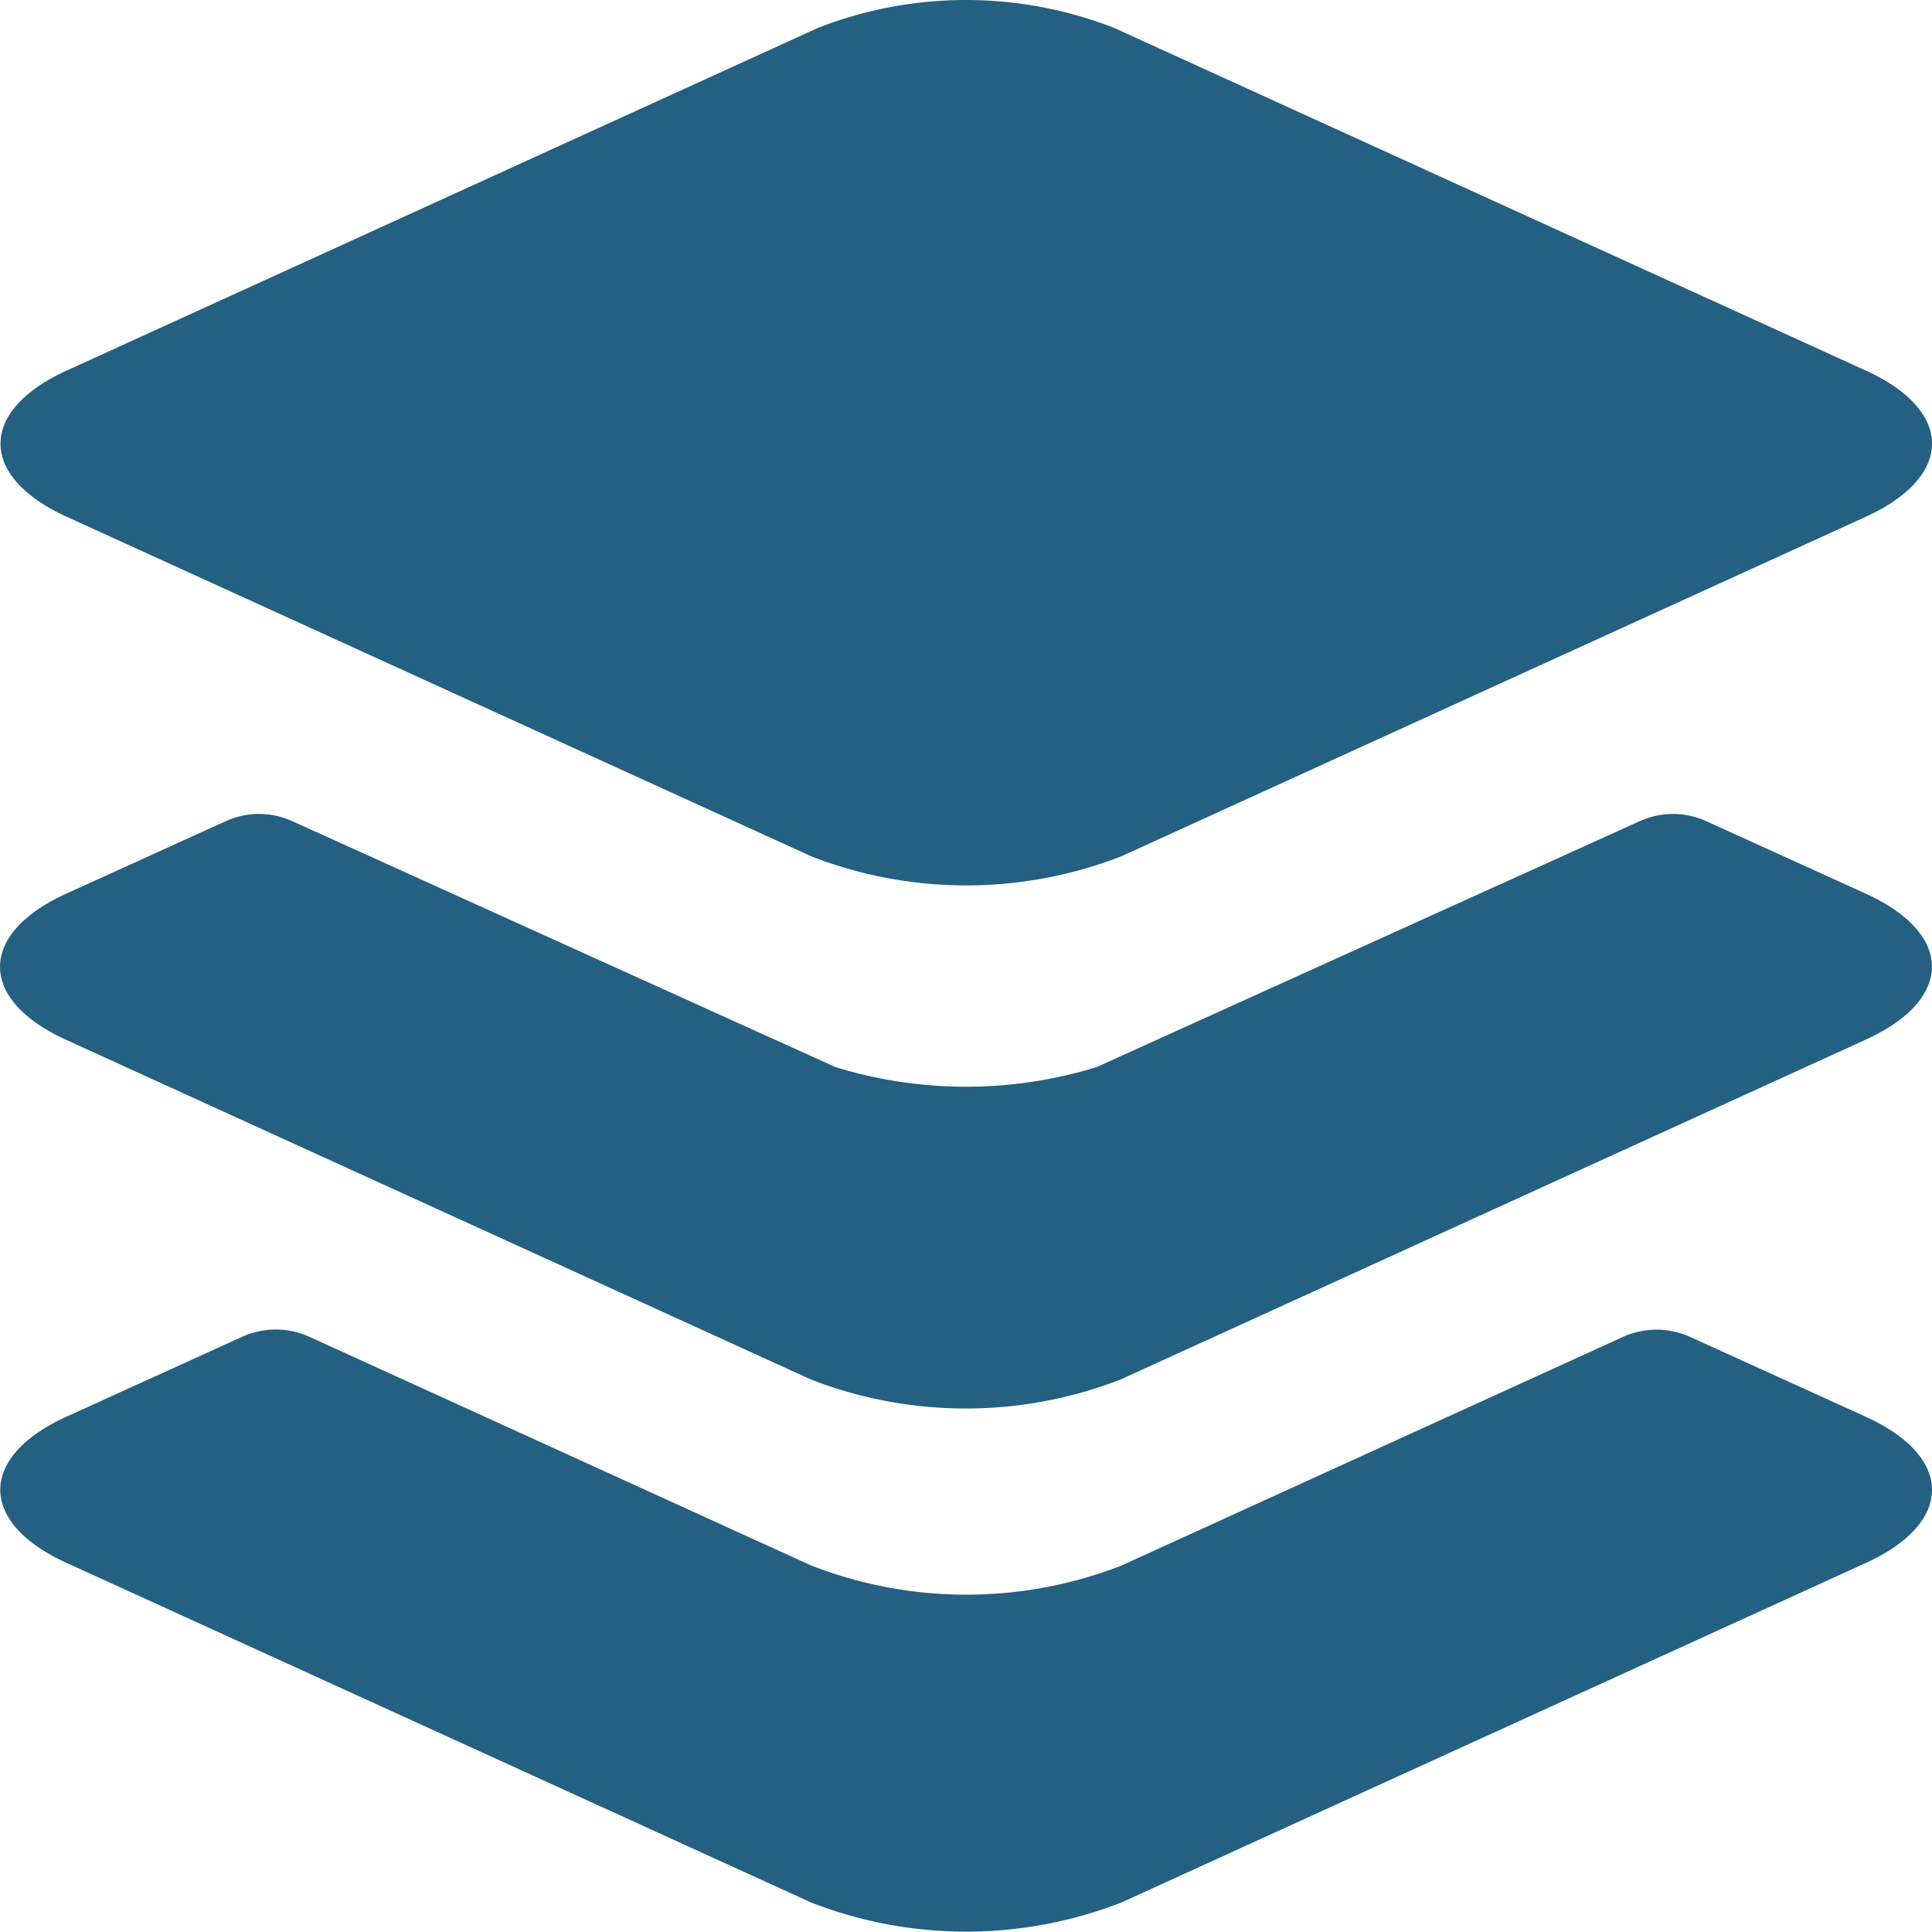 <svg xmlns="http://www.w3.org/2000/svg" width="72.592" height="72.578" viewBox="0 0 72.592 72.578">
  <g id="Icon_ionic-ios-apps" data-name="Icon ionic-ios-apps" transform="translate(-4.493 -4.496)">
    <path id="Path_1449" data-name="Path 1449" d="M74.579,18.416,46.343,5.545a15.292,15.292,0,0,0-11.132,0L6.995,18.416c-3.326,1.512-3.326,3.988,0,5.5L34.966,36.673a16.068,16.068,0,0,0,11.642,0L74.579,23.916C77.905,22.4,77.905,19.928,74.579,18.416Z" transform="translate(0.012 0)" fill="#236081"/>
    <g id="Group_631" data-name="Group 631" transform="translate(4.493 35.08)">
      <path id="Path_1450" data-name="Path 1450" d="M34.966,31.95,16.1,23.351a3.067,3.067,0,0,0-2.514,0l-6.6,3c-3.326,1.512-3.326,3.988,0,5.5L34.966,44.613a16.068,16.068,0,0,0,11.642,0L74.579,31.856c3.326-1.512,3.326-3.988,0-5.5l-6.6-3a3.067,3.067,0,0,0-2.514,0l-18.862,8.6A16.068,16.068,0,0,1,34.966,31.95Z" transform="translate(-4.481 -3.71)" fill="#236081"/>
      <path id="Path_1451" data-name="Path 1451" d="M74.591,18.866,68.6,16.144a3.023,3.023,0,0,0-2.495,0L45.694,25.386a16.685,16.685,0,0,1-9.809,0L15.473,16.144a3.023,3.023,0,0,0-2.495,0L6.988,18.866c-3.326,1.512-3.326,3.988,0,5.5L34.959,37.122a16.068,16.068,0,0,0,11.642,0L74.572,24.365C77.917,22.853,77.917,20.378,74.591,18.866Z" transform="translate(-4.493 -15.875)" fill="#236081"/>
    </g>
  </g>
</svg>
